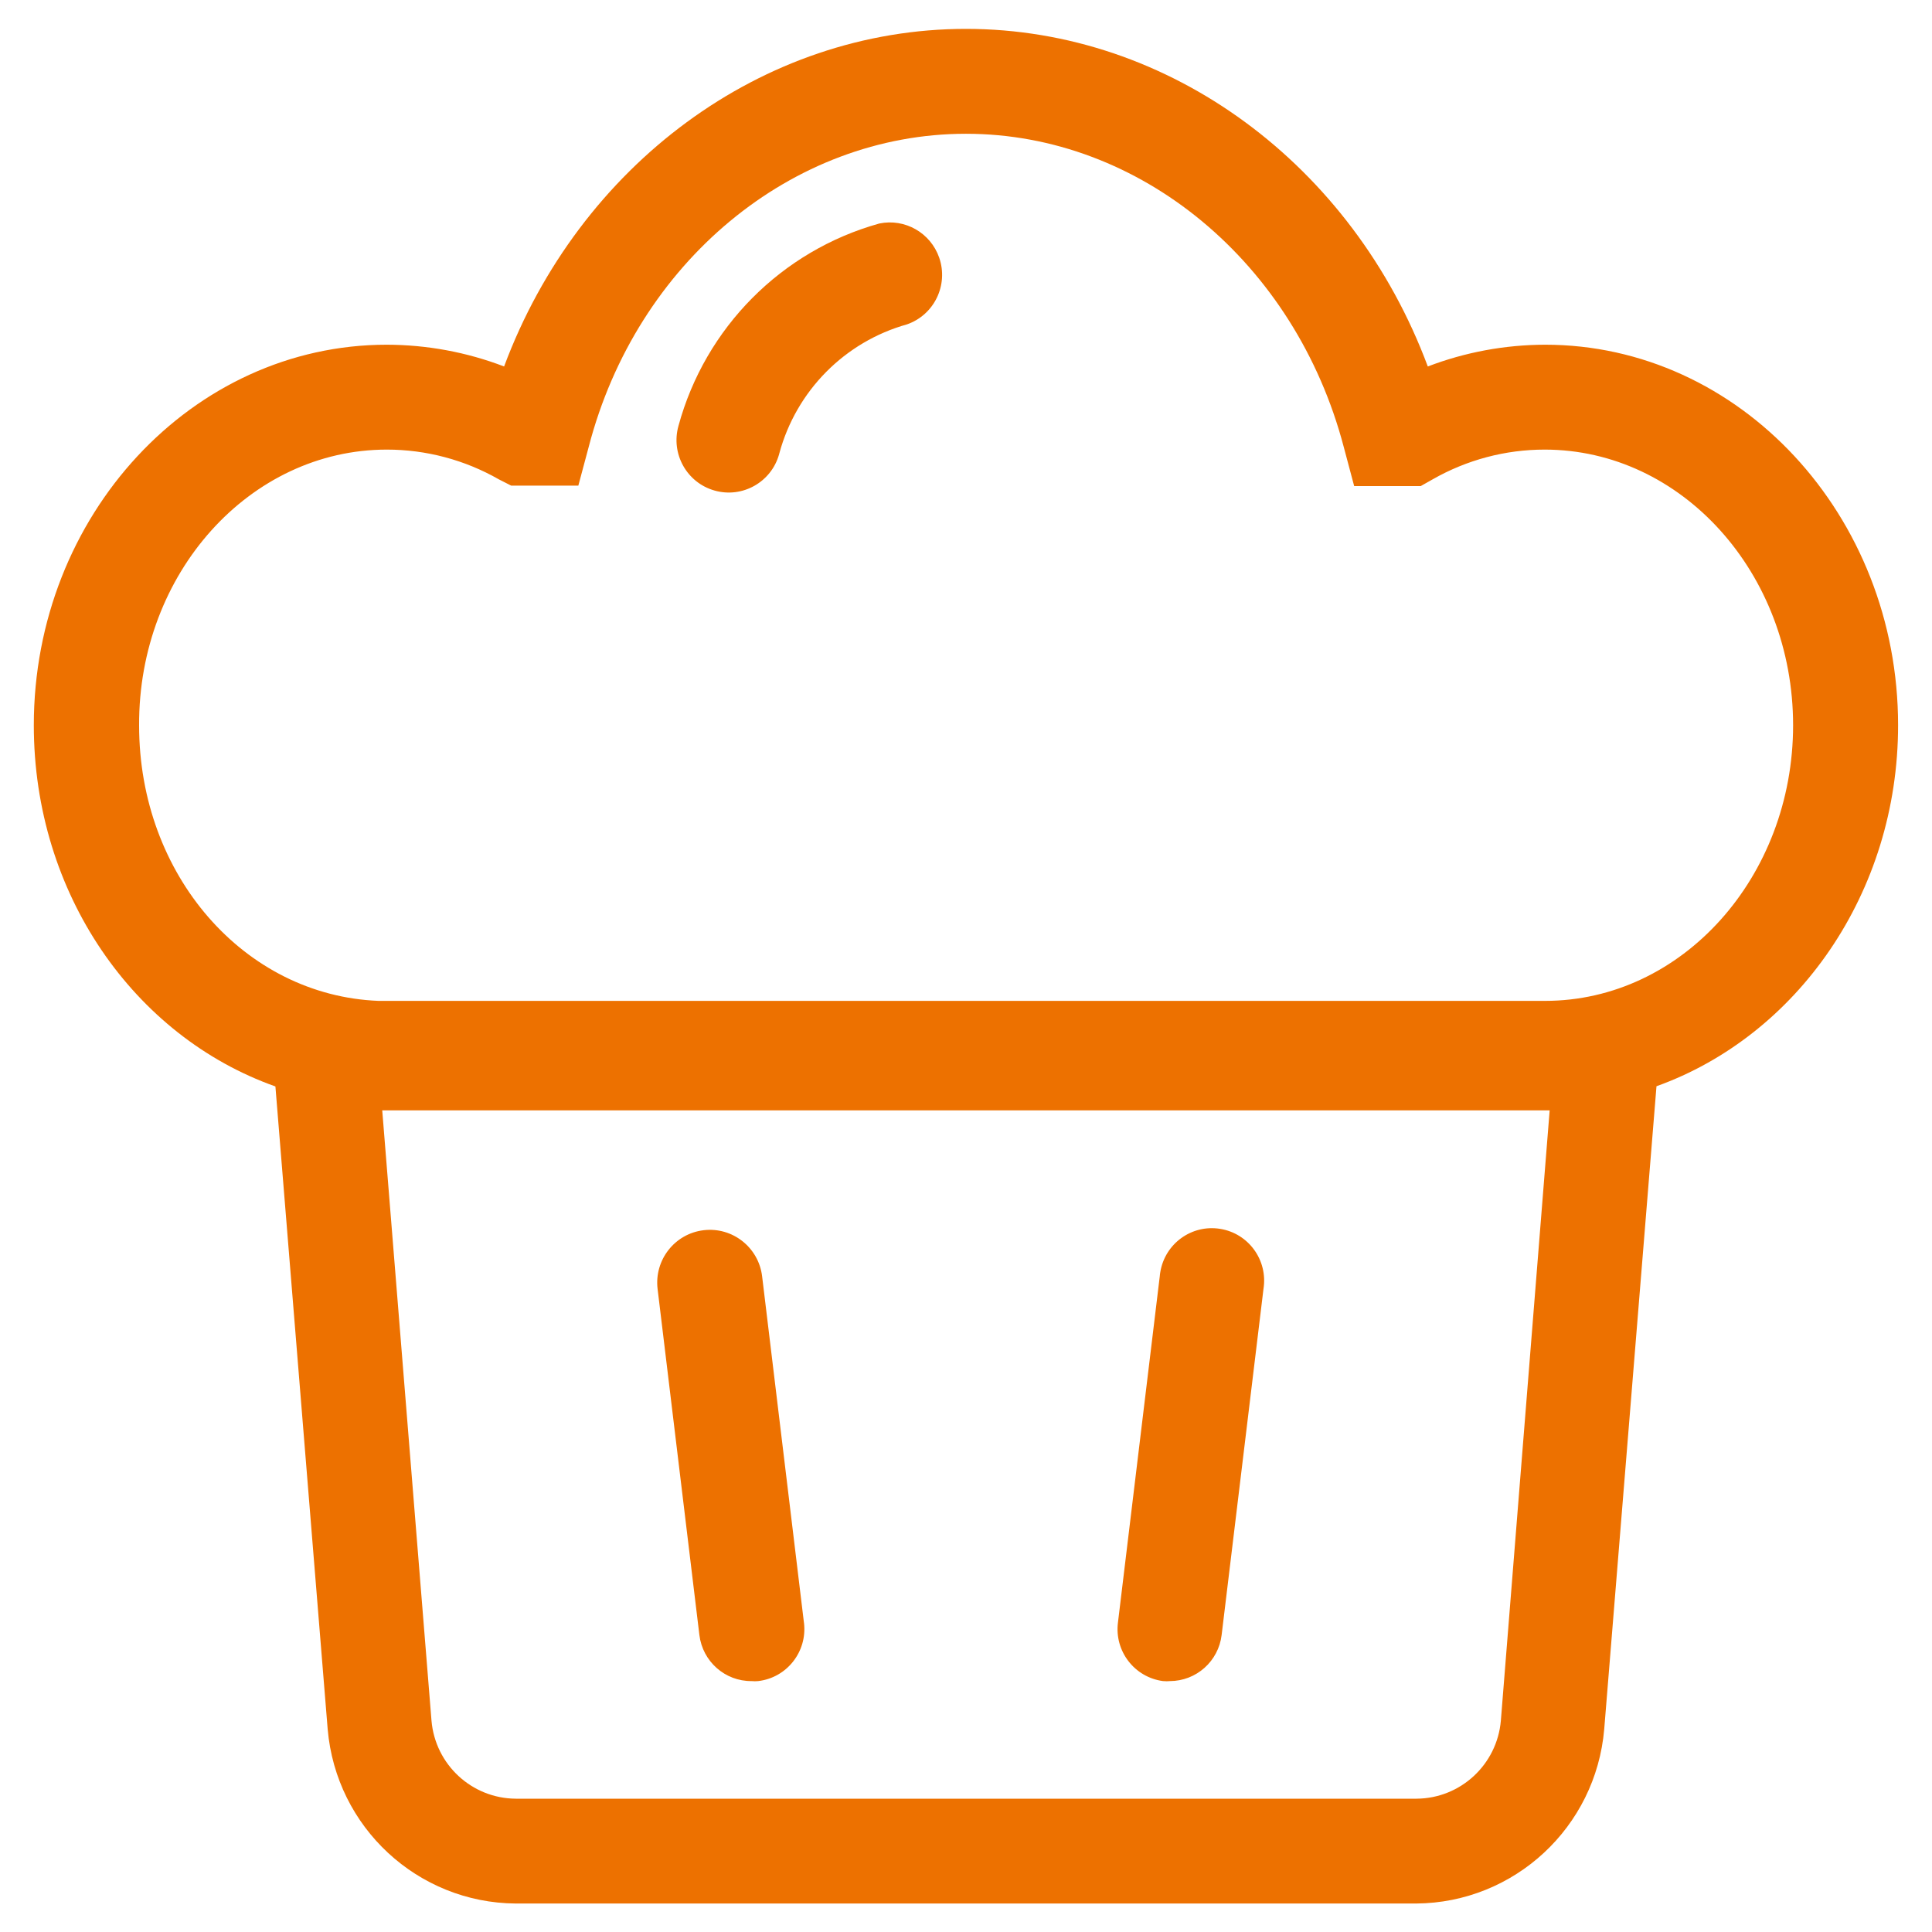 <svg 
 xmlns="http://www.w3.org/2000/svg"
 xmlns:xlink="http://www.w3.org/1999/xlink"
 width="38px" height="38px">
<path fill-rule="evenodd"  fill="rgb(237, 113, 0)"
 d="M32.581,21.365 L31.553,34.010 C31.388,35.941 29.784,37.427 27.852,37.440 L10.146,37.440 C8.214,37.427 6.611,35.941 6.445,34.010 L5.417,21.369 C2.639,20.385 0.665,17.580 0.665,14.264 C0.665,10.138 3.780,6.780 7.609,6.780 C8.397,6.782 9.179,6.926 9.915,7.208 C11.392,3.249 14.990,0.568 18.999,0.568 C23.008,0.568 26.608,3.247 28.083,7.208 C28.820,6.926 29.601,6.782 30.389,6.780 C34.218,6.780 37.333,10.138 37.333,14.264 C37.333,17.566 35.345,20.373 32.581,21.365 ZM8.487,33.843 C8.561,34.708 9.280,35.373 10.146,35.378 L27.861,35.378 C28.726,35.373 29.445,34.708 29.520,33.843 L30.480,21.839 L7.518,21.839 L8.487,33.843 ZM30.381,8.843 C29.608,8.843 28.849,9.045 28.177,9.429 L27.943,9.561 L26.635,9.561 L26.430,8.792 C25.476,5.163 22.424,2.631 18.999,2.631 C15.574,2.631 12.523,5.163 11.581,8.783 L11.375,9.552 L10.055,9.552 L9.813,9.429 C9.141,9.045 8.381,8.843 7.609,8.843 C4.915,8.843 2.721,11.275 2.736,14.270 C2.736,17.211 4.804,19.581 7.444,19.686 L30.389,19.686 C33.083,19.686 35.268,17.252 35.268,14.264 C35.268,11.275 33.077,8.843 30.381,8.843 ZM17.839,6.380 C16.616,6.723 15.662,7.686 15.329,8.915 C15.327,8.923 15.325,8.931 15.323,8.938 C15.168,9.486 14.599,9.804 14.053,9.648 C13.507,9.493 13.190,8.923 13.345,8.375 C13.871,6.444 15.372,4.932 17.295,4.396 C17.800,4.292 18.303,4.579 18.473,5.068 C18.659,5.605 18.376,6.193 17.839,6.380 ZM23.010,33.065 C22.969,33.069 22.927,33.069 22.885,33.065 C22.882,33.065 22.880,33.065 22.877,33.065 C22.314,32.992 21.916,32.475 21.989,31.911 L22.811,25.104 C22.813,25.077 22.816,25.051 22.821,25.024 C22.911,24.462 23.438,24.079 23.999,24.170 C24.560,24.260 24.941,24.789 24.851,25.352 L24.028,32.158 C23.966,32.675 23.529,33.064 23.010,33.065 ZM14.910,33.065 C14.868,33.069 14.826,33.069 14.784,33.065 C14.261,33.070 13.819,32.679 13.756,32.158 L12.934,25.352 C12.866,24.782 13.271,24.265 13.838,24.197 C14.406,24.128 14.922,24.535 14.990,25.104 L15.812,31.911 C15.813,31.915 15.813,31.919 15.814,31.924 C15.879,32.489 15.474,33.001 14.910,33.065 Z"/>
</svg>